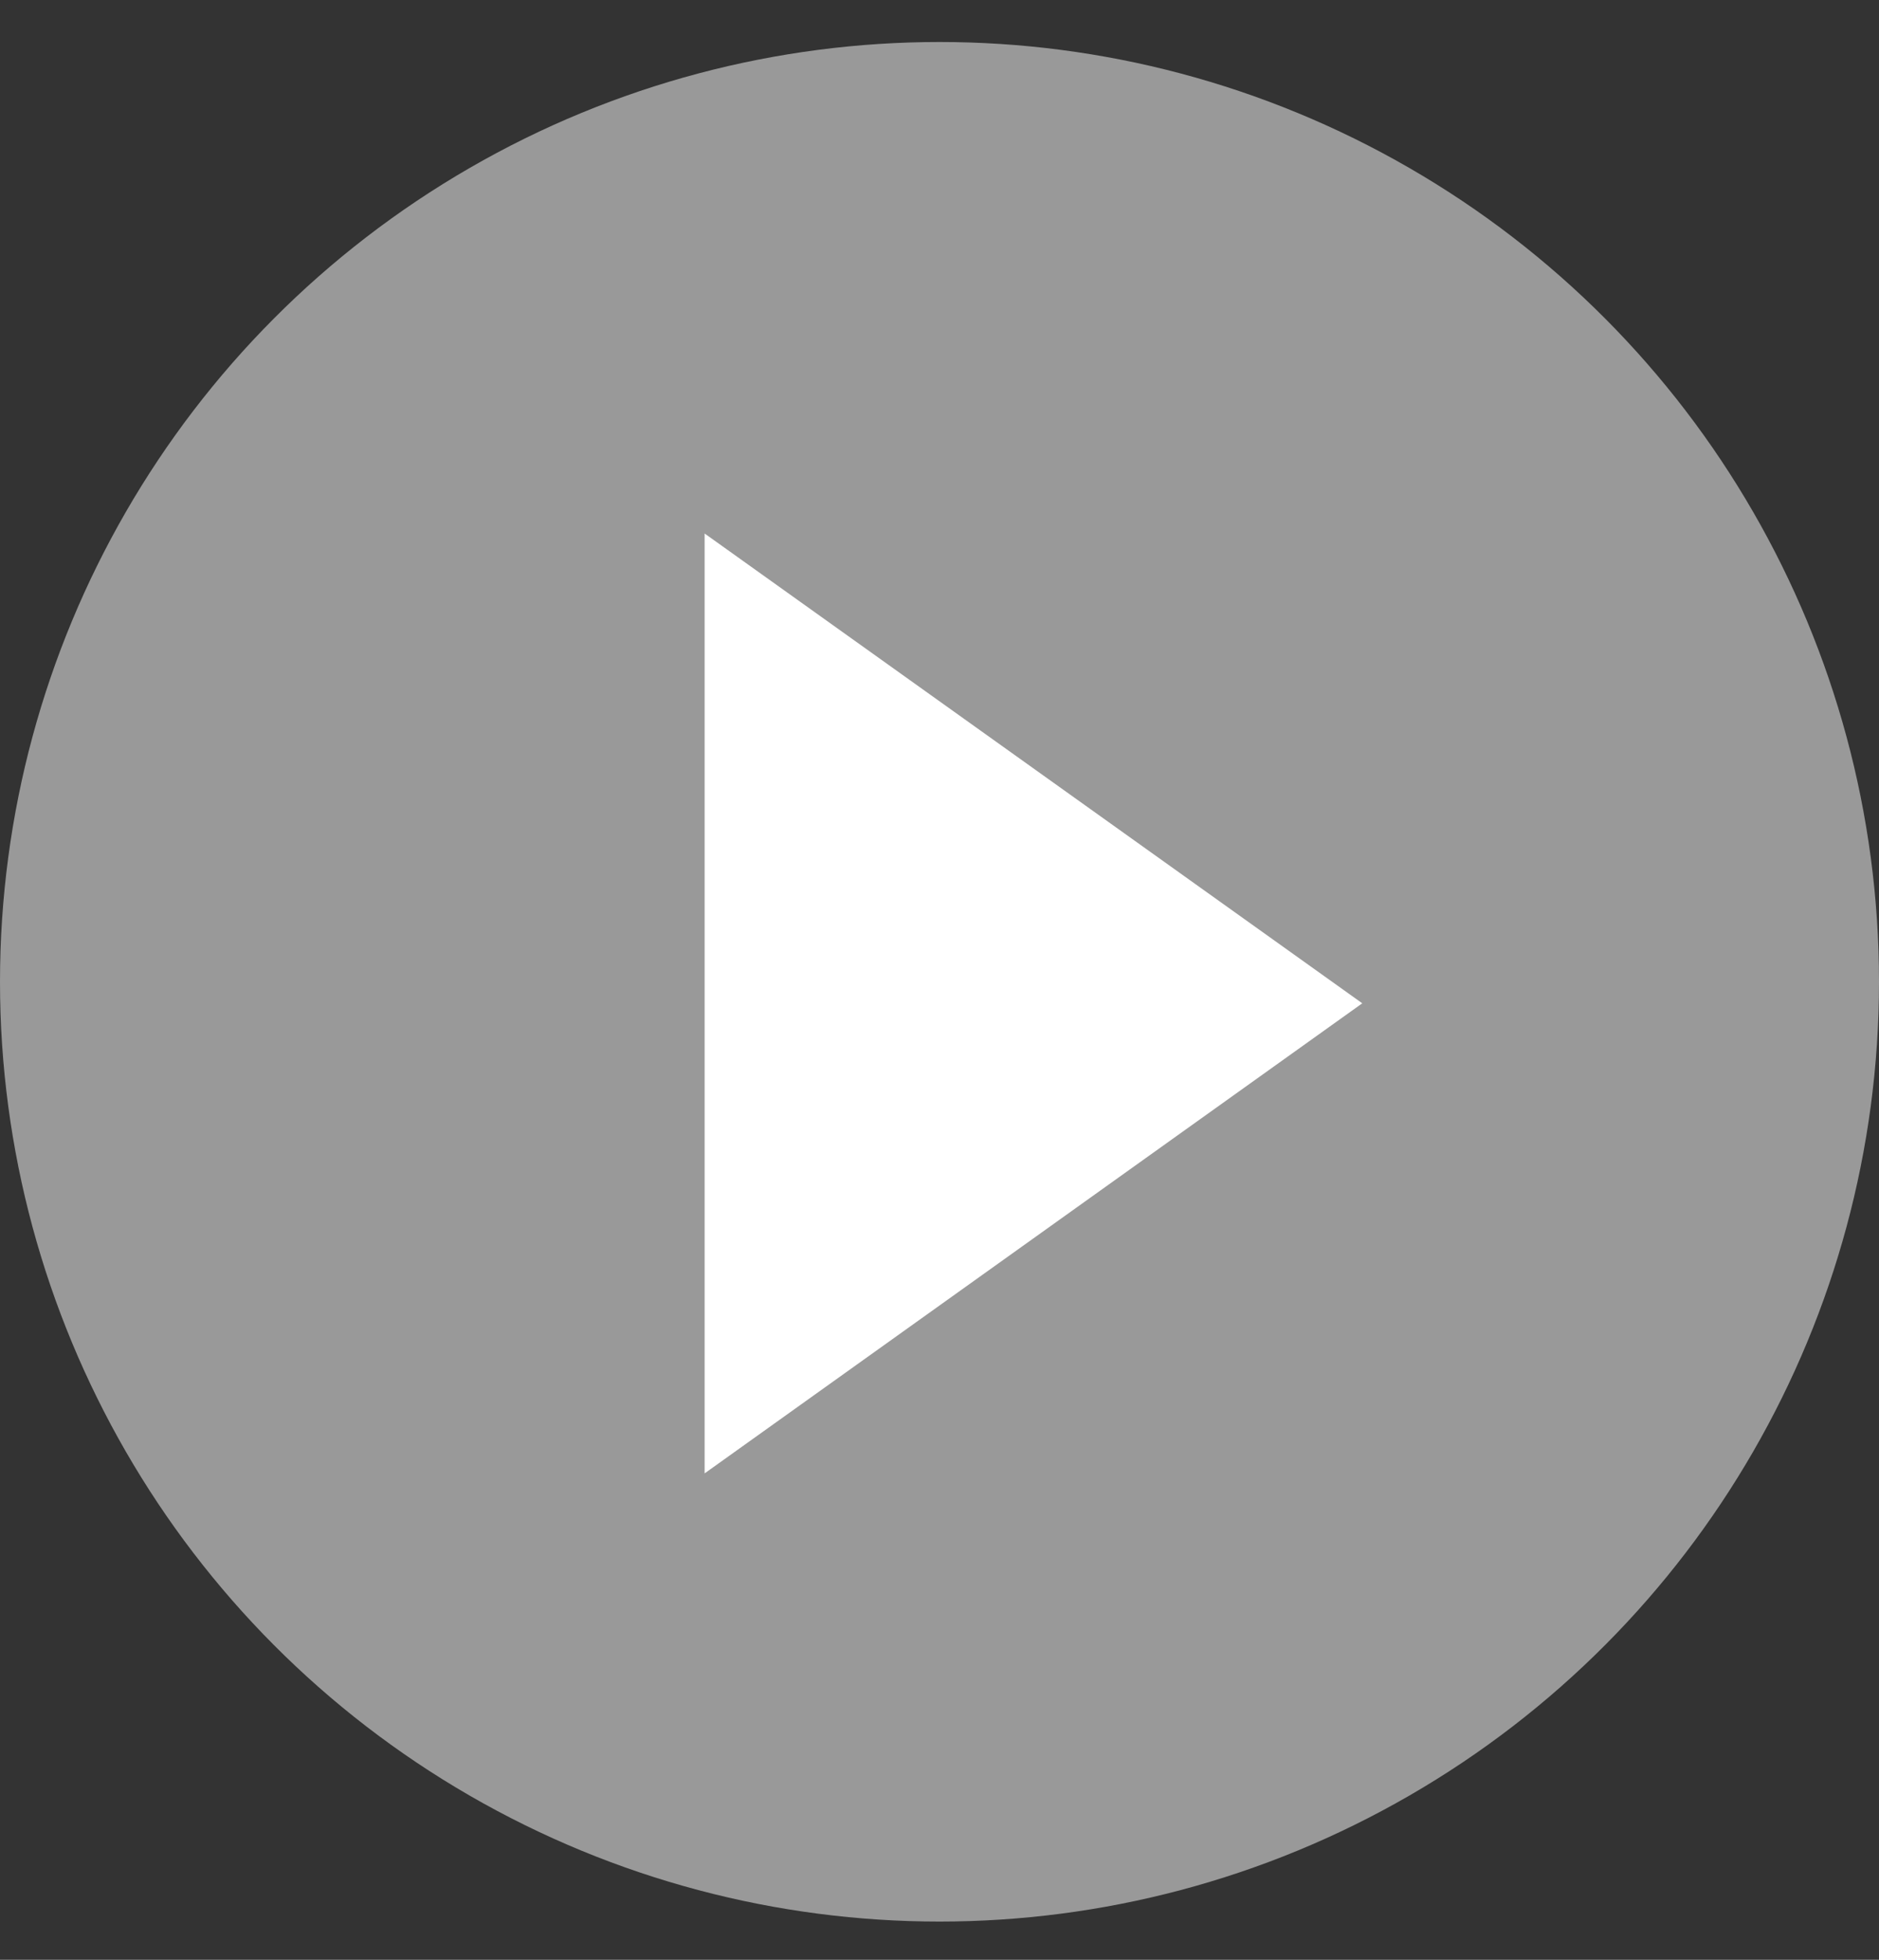 <?xml version="1.0" encoding="utf-8"?>
<!-- Generator: Adobe Illustrator 16.0.0, SVG Export Plug-In . SVG Version: 6.00 Build 0)  -->
<!DOCTYPE svg PUBLIC "-//W3C//DTD SVG 1.1//EN" "http://www.w3.org/Graphics/SVG/1.1/DTD/svg11.dtd">
<svg version="1.1" id="レイヤー_1" xmlns="http://www.w3.org/2000/svg" xmlns:xlink="http://www.w3.org/1999/xlink" x="0px"
	 y="0px" width="20px" height="20.854px" viewBox="0 0 20 20.854" enable-background="new 0 0 20 20.854" xml:space="preserve">
<rect x="0" y="0" width="20" height="20.854" fill="#333333" stroke="none"/>
<circle fill="#999999" cx="10" cy="10.447" r="10"/>
<polygon fill="#FFFFFF" points="14.5,10.676 7.5,15.678 7.5,5.677 "/>
</svg>
